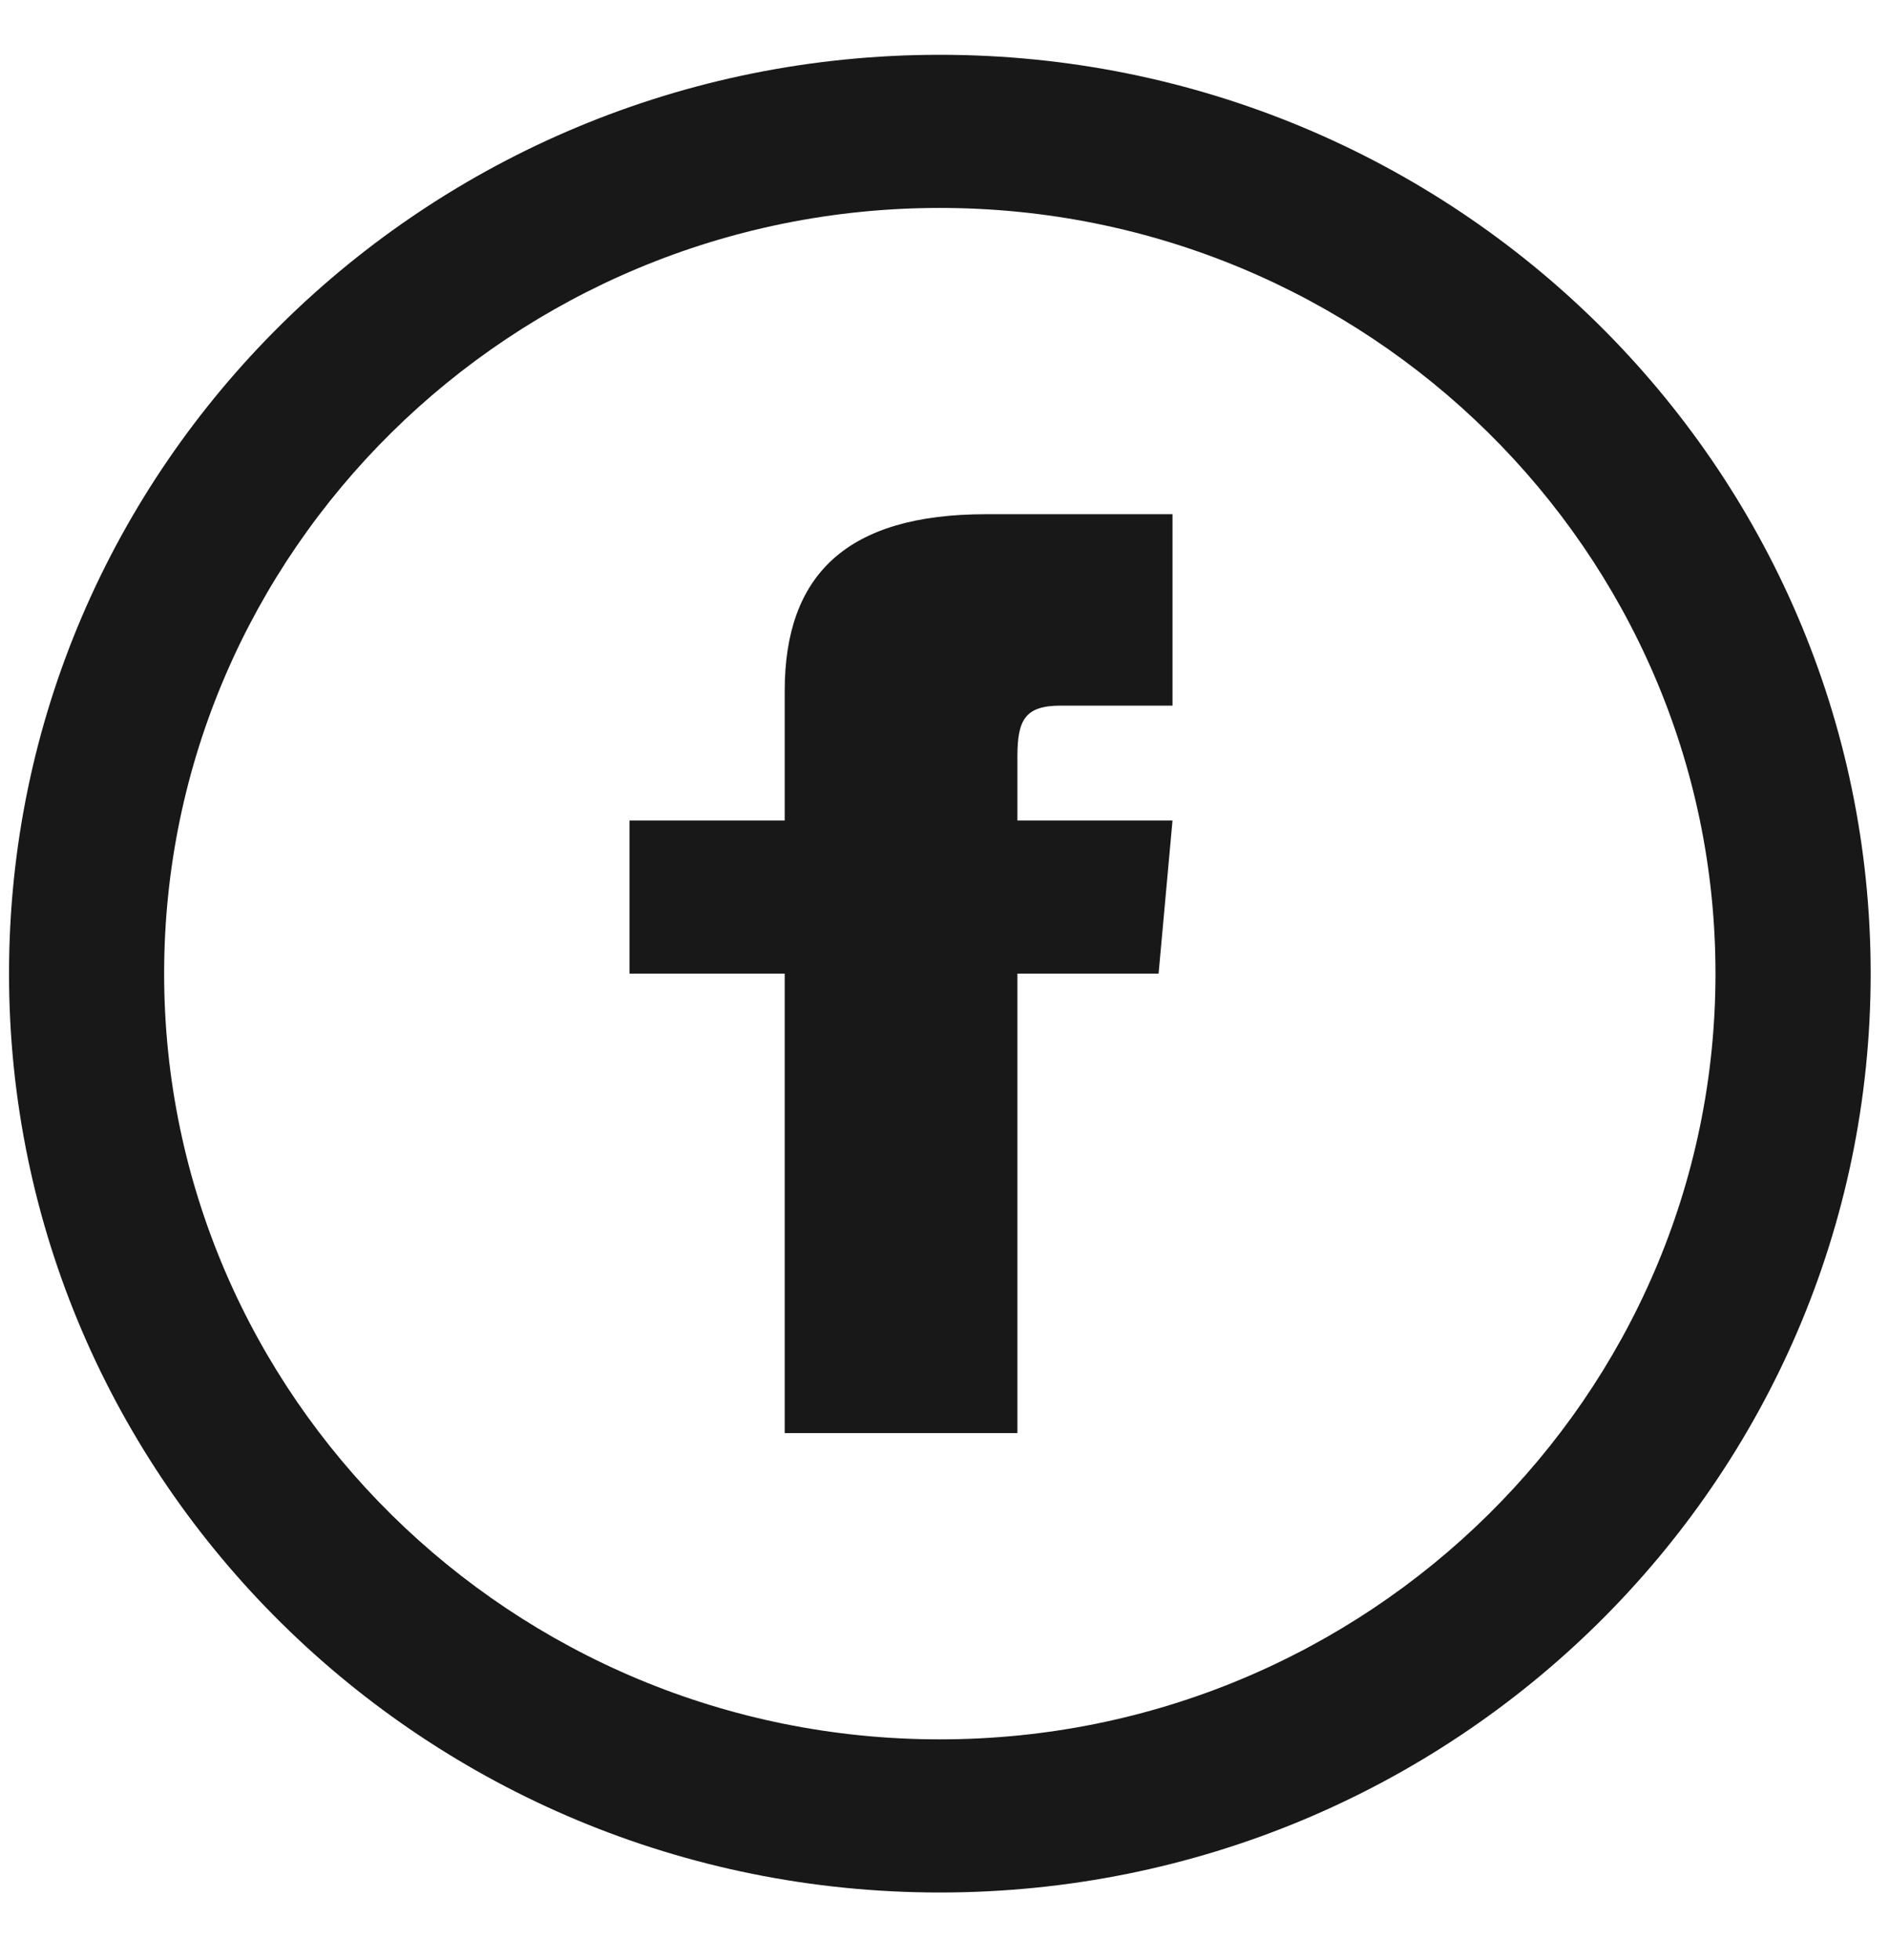 <svg width="27" height="28" viewBox="0 0 27 28" fill="none" xmlns="http://www.w3.org/2000/svg">
<path d="M13.433 2.971C19.547 2.971 24.52 7.879 24.52 13.911C24.52 19.944 19.547 24.852 13.433 24.852C7.32 24.852 2.346 19.944 2.346 13.911C2.346 7.879 7.32 2.971 13.433 2.971ZM13.433 0.783C6.086 0.783 0.129 6.661 0.129 13.911C0.129 21.162 6.086 27.04 13.433 27.04C20.781 27.04 26.738 21.162 26.738 13.911C26.738 6.661 20.781 0.783 13.433 0.783ZM11.216 11.723H8.998V13.911H11.216V20.476H14.542V13.911H16.56L16.759 11.723H14.542V10.812C14.542 10.289 14.648 10.082 15.161 10.082H16.759V7.347H14.094C12.101 7.347 11.216 8.214 11.216 9.872V11.723Z" fill="#181818"/>
</svg>
